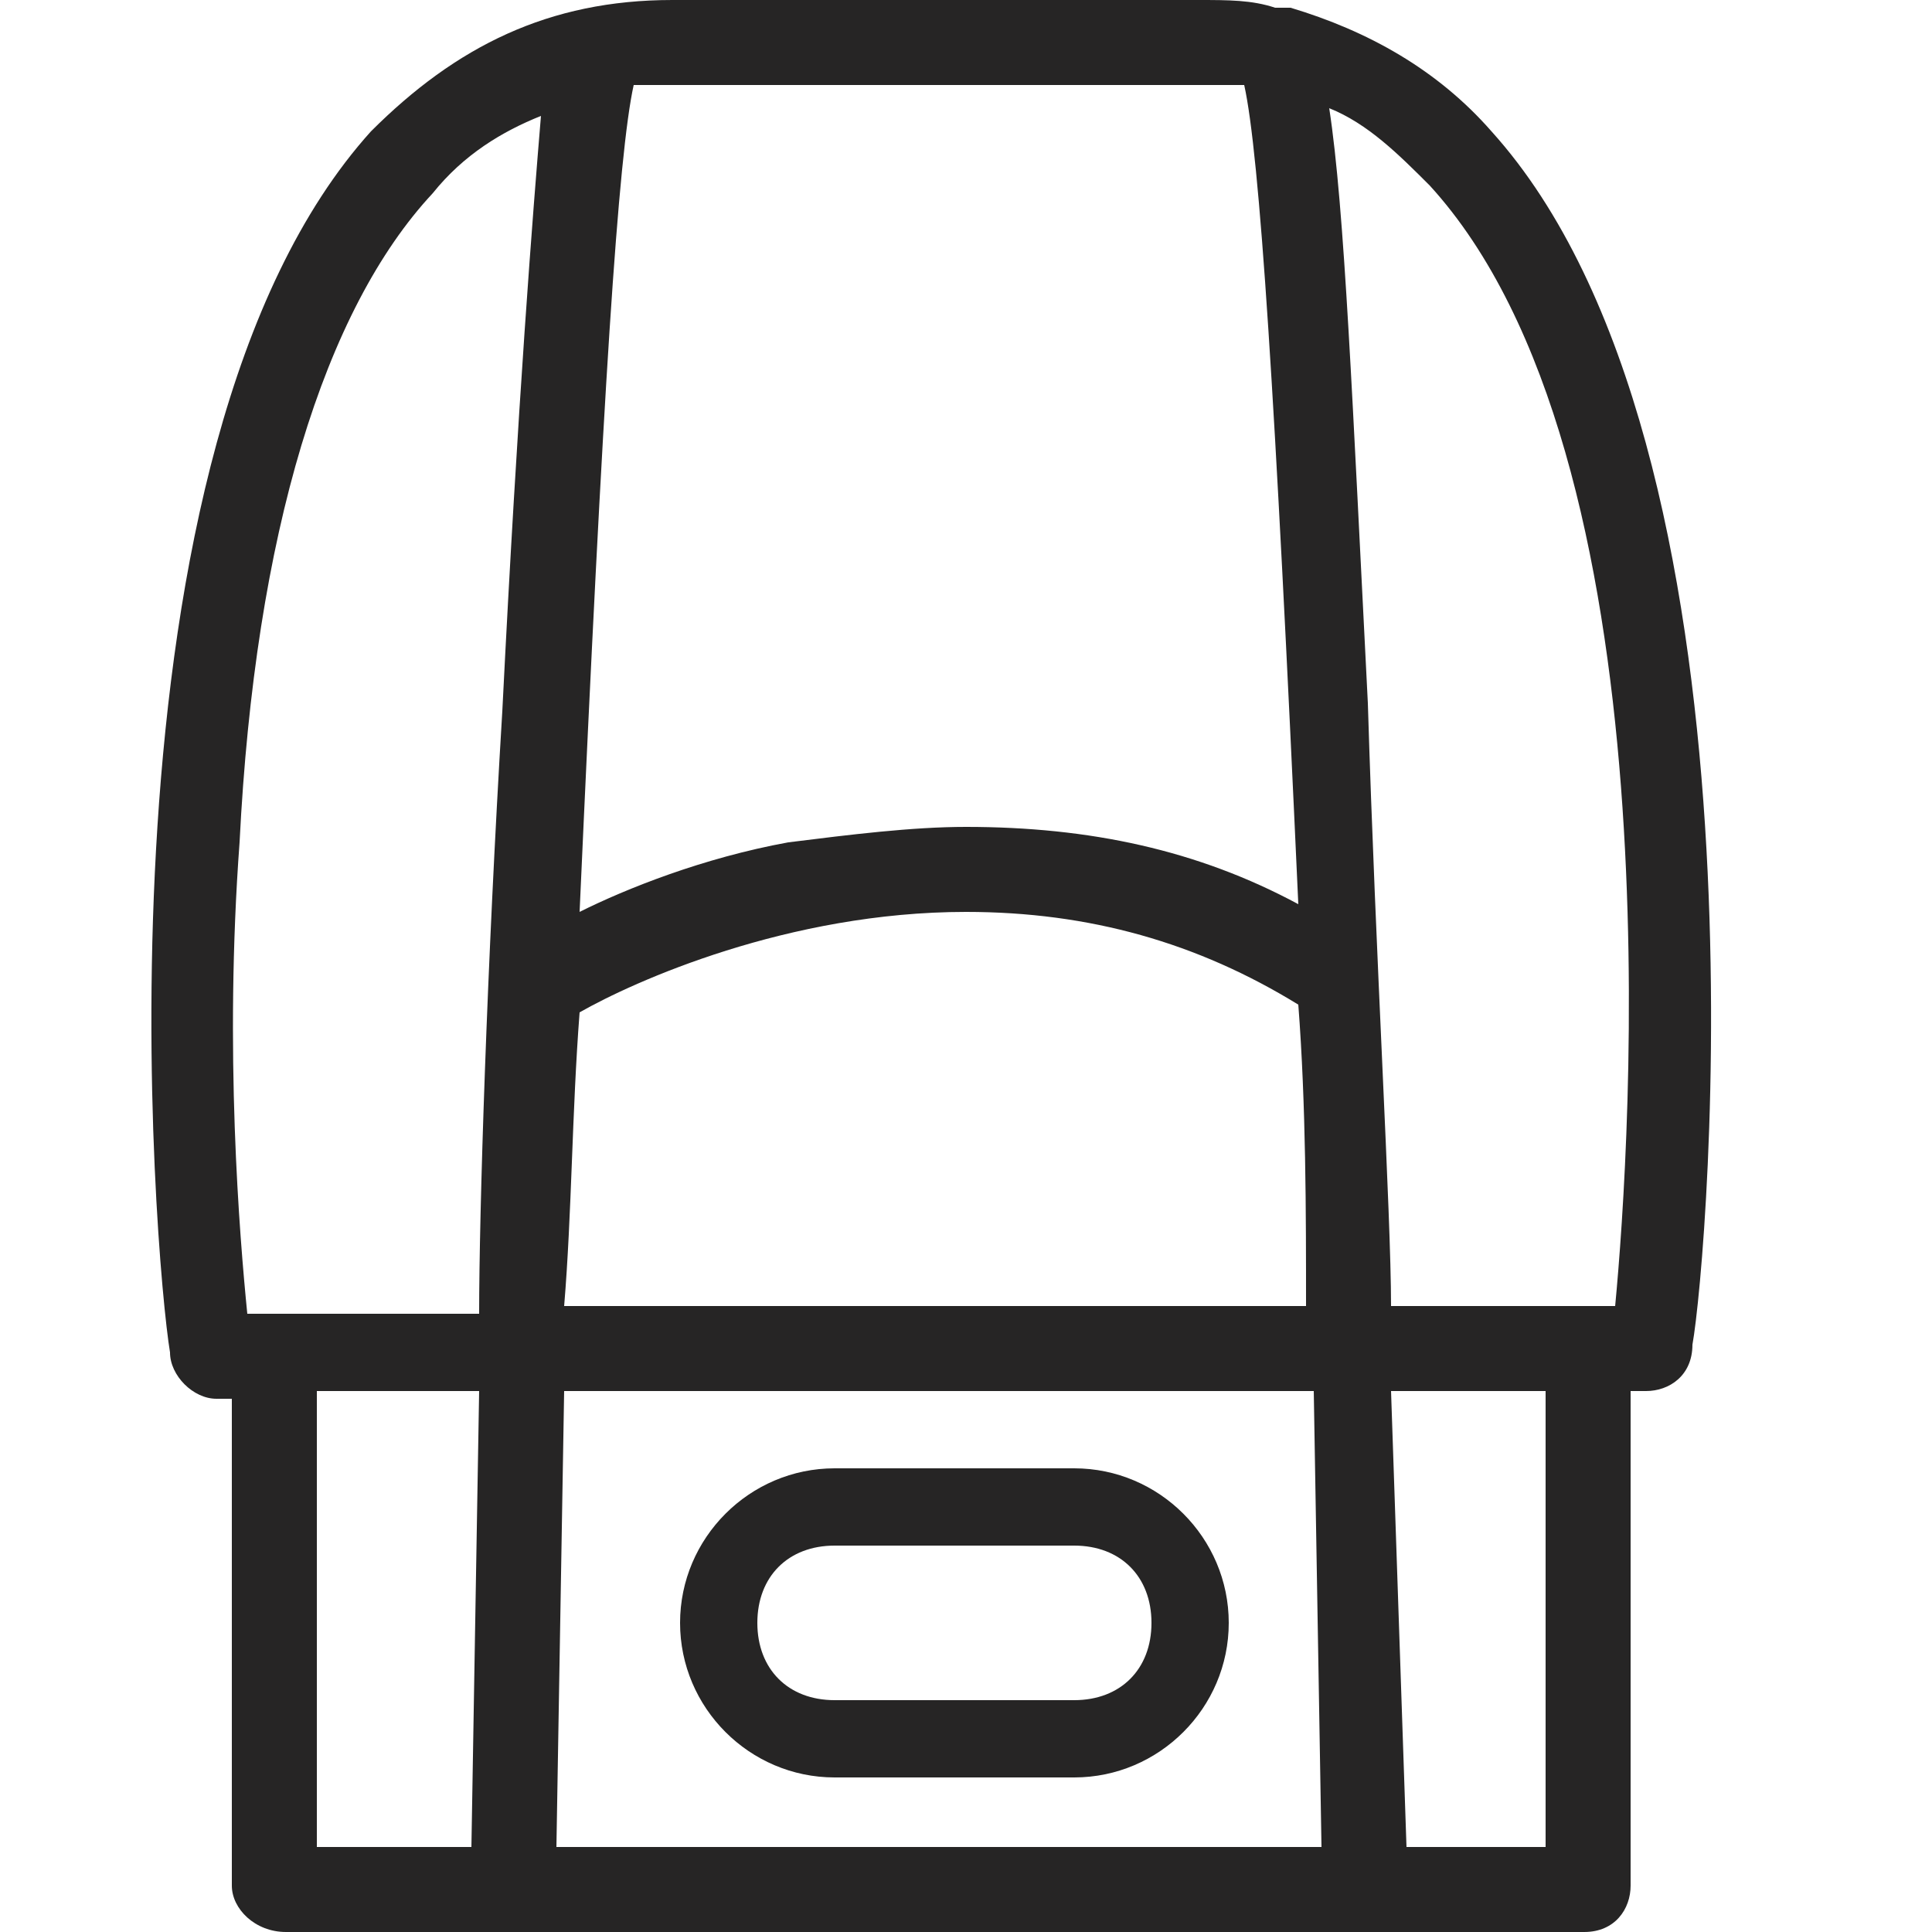 <?xml version="1.0" encoding="UTF-8"?> <svg xmlns="http://www.w3.org/2000/svg" width="25" height="25" viewBox="0 0 25 25" fill="none"><path d="M19.3 1.7C18.6 0.9 17.7 0.4 16.7 0.1C16.7 0.1 16.6 0.1 16.5 0.1C16.2 0 15.9 0 15.5 0H8.7C7.1 0 5.9 0.6 4.8 1.7C1.1 5.8 2 16.3 2.2 17.5C2.2 17.8 2.5 18.1 2.8 18.1H3V24.4C3 24.7 3.3 25 3.7 25H20.5C20.9 25 21.1 24.7 21.1 24.4V18H21.3C21.6 18 21.9 17.8 21.9 17.4C22.1 16.3 23 5.8 19.3 1.7ZM8.2 1.1C8.4 1.1 8.5 1.1 8.7 1.1H15.5C15.7 1.1 15.9 1.1 16.1 1.1C16.3 2 16.5 5.1 16.8 11.7C15.5 11 14.1 10.7 12.5 10.7C11.8 10.7 11 10.8 10.2 10.9C9.1 11.1 8.1 11.5 7.5 11.8C7.8 5.1 8 2 8.2 1.1ZM7.5 13.1C8.2 12.7 10.2 11.8 12.5 11.8C14.1 11.8 15.5 12.2 16.8 13C16.9 14.3 16.9 15.7 16.9 16.9H7.3C7.4 15.7 7.4 14.4 7.5 13.1ZM6.1 23.9H4.1V18H6.2L6.1 23.9ZM6.5 9.2C6.3 12.5 6.2 15.7 6.2 17H3.2C3.1 16 2.9 13.6 3.1 10.9C3.3 6.9 4.2 4 5.6 2.5C6 2 6.5 1.7 7 1.5C6.9 2.7 6.7 5.2 6.5 9.2ZM7.2 23.9L7.3 18H17L17.1 23.9H7.2ZM20.1 23.9H18.2L18 18H20V23.9H20.1ZM20.9 16.9H18C18 15.7 17.8 12.4 17.7 9.1C17.5 5.2 17.4 2.7 17.2 1.4C17.7 1.6 18.1 2 18.5 2.4C21.7 5.9 21.1 14.8 20.9 16.9Z" fill="#262525"></path><path d="M13.9 19H10.8C9.7 19 8.8 19.9 8.8 21C8.8 22.1 9.7 23 10.8 23H13.9C15 23 15.9 22.1 15.9 21C15.9 19.9 15 19 13.9 19ZM13.9 22H10.8C10.2 22 9.8 21.6 9.8 21C9.8 20.4 10.2 20 10.8 20H13.9C14.5 20 14.9 20.4 14.9 21C14.9 21.6 14.5 22 13.9 22Z" fill="#262525"></path></svg> 